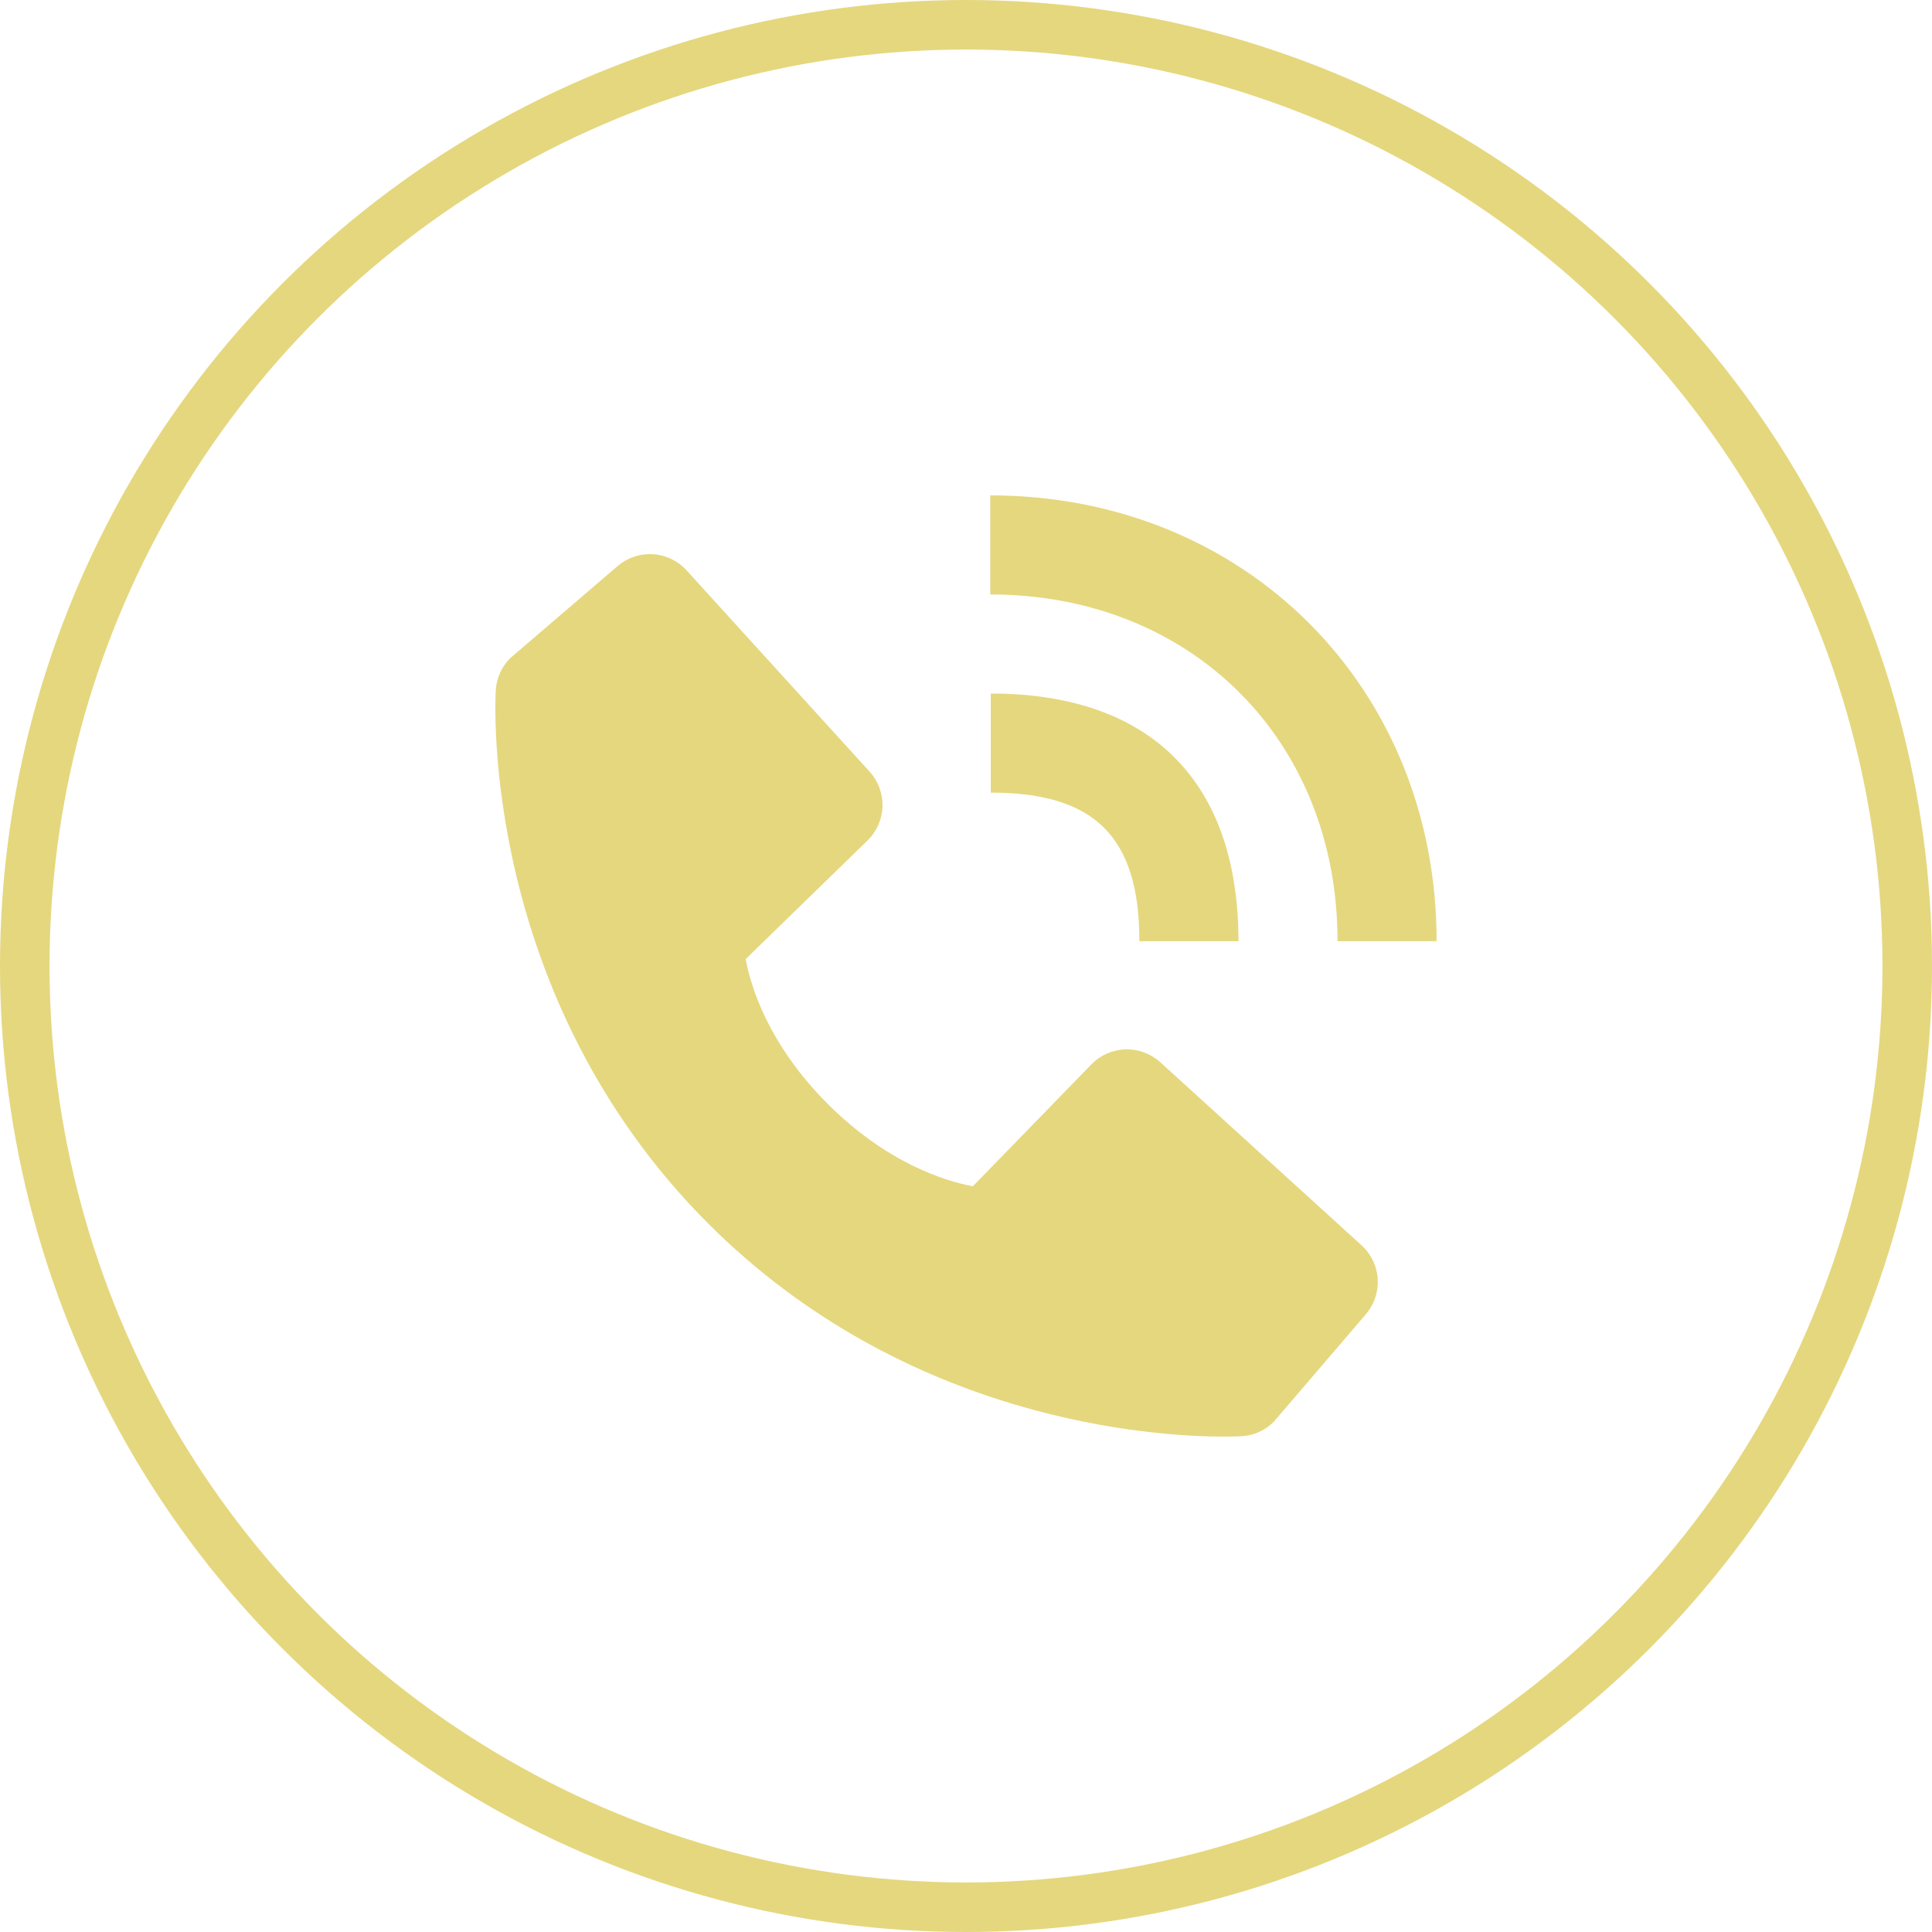 <svg width="39" height="39" viewBox="0 0 39 39" fill="none" xmlns="http://www.w3.org/2000/svg">
<circle cx="19.5" cy="19.5" r="19" stroke="#E5D77E"/>
<path d="M27 18.999H29C29 13.869 25.127 10 19.99 10V12C24.052 12 27 14.943 27 18.999Z" fill="#E5D77E"/>
<path d="M20 16C22.103 16 23 16.897 23 19H25C25 15.775 23.225 14 20 14V16ZM23.422 21.443C23.23 21.268 22.977 21.175 22.718 21.183C22.458 21.191 22.212 21.3 22.031 21.486L19.638 23.947C19.062 23.837 17.904 23.476 16.712 22.287C15.52 21.094 15.159 19.933 15.052 19.361L17.511 16.967C17.698 16.786 17.806 16.54 17.814 16.28C17.822 16.021 17.729 15.768 17.554 15.576L13.859 11.513C13.684 11.32 13.441 11.204 13.181 11.187C12.921 11.171 12.666 11.257 12.468 11.426L10.298 13.287C10.125 13.46 10.022 13.691 10.008 13.936C9.993 14.186 9.707 20.108 14.299 24.702C18.305 28.707 23.323 29 24.705 29C24.907 29 25.031 28.994 25.064 28.992C25.309 28.978 25.539 28.875 25.712 28.701L27.572 26.53C27.741 26.332 27.827 26.077 27.811 25.817C27.795 25.557 27.678 25.314 27.486 25.139L23.422 21.443Z" fill="#E5D77E"/>
</svg>
